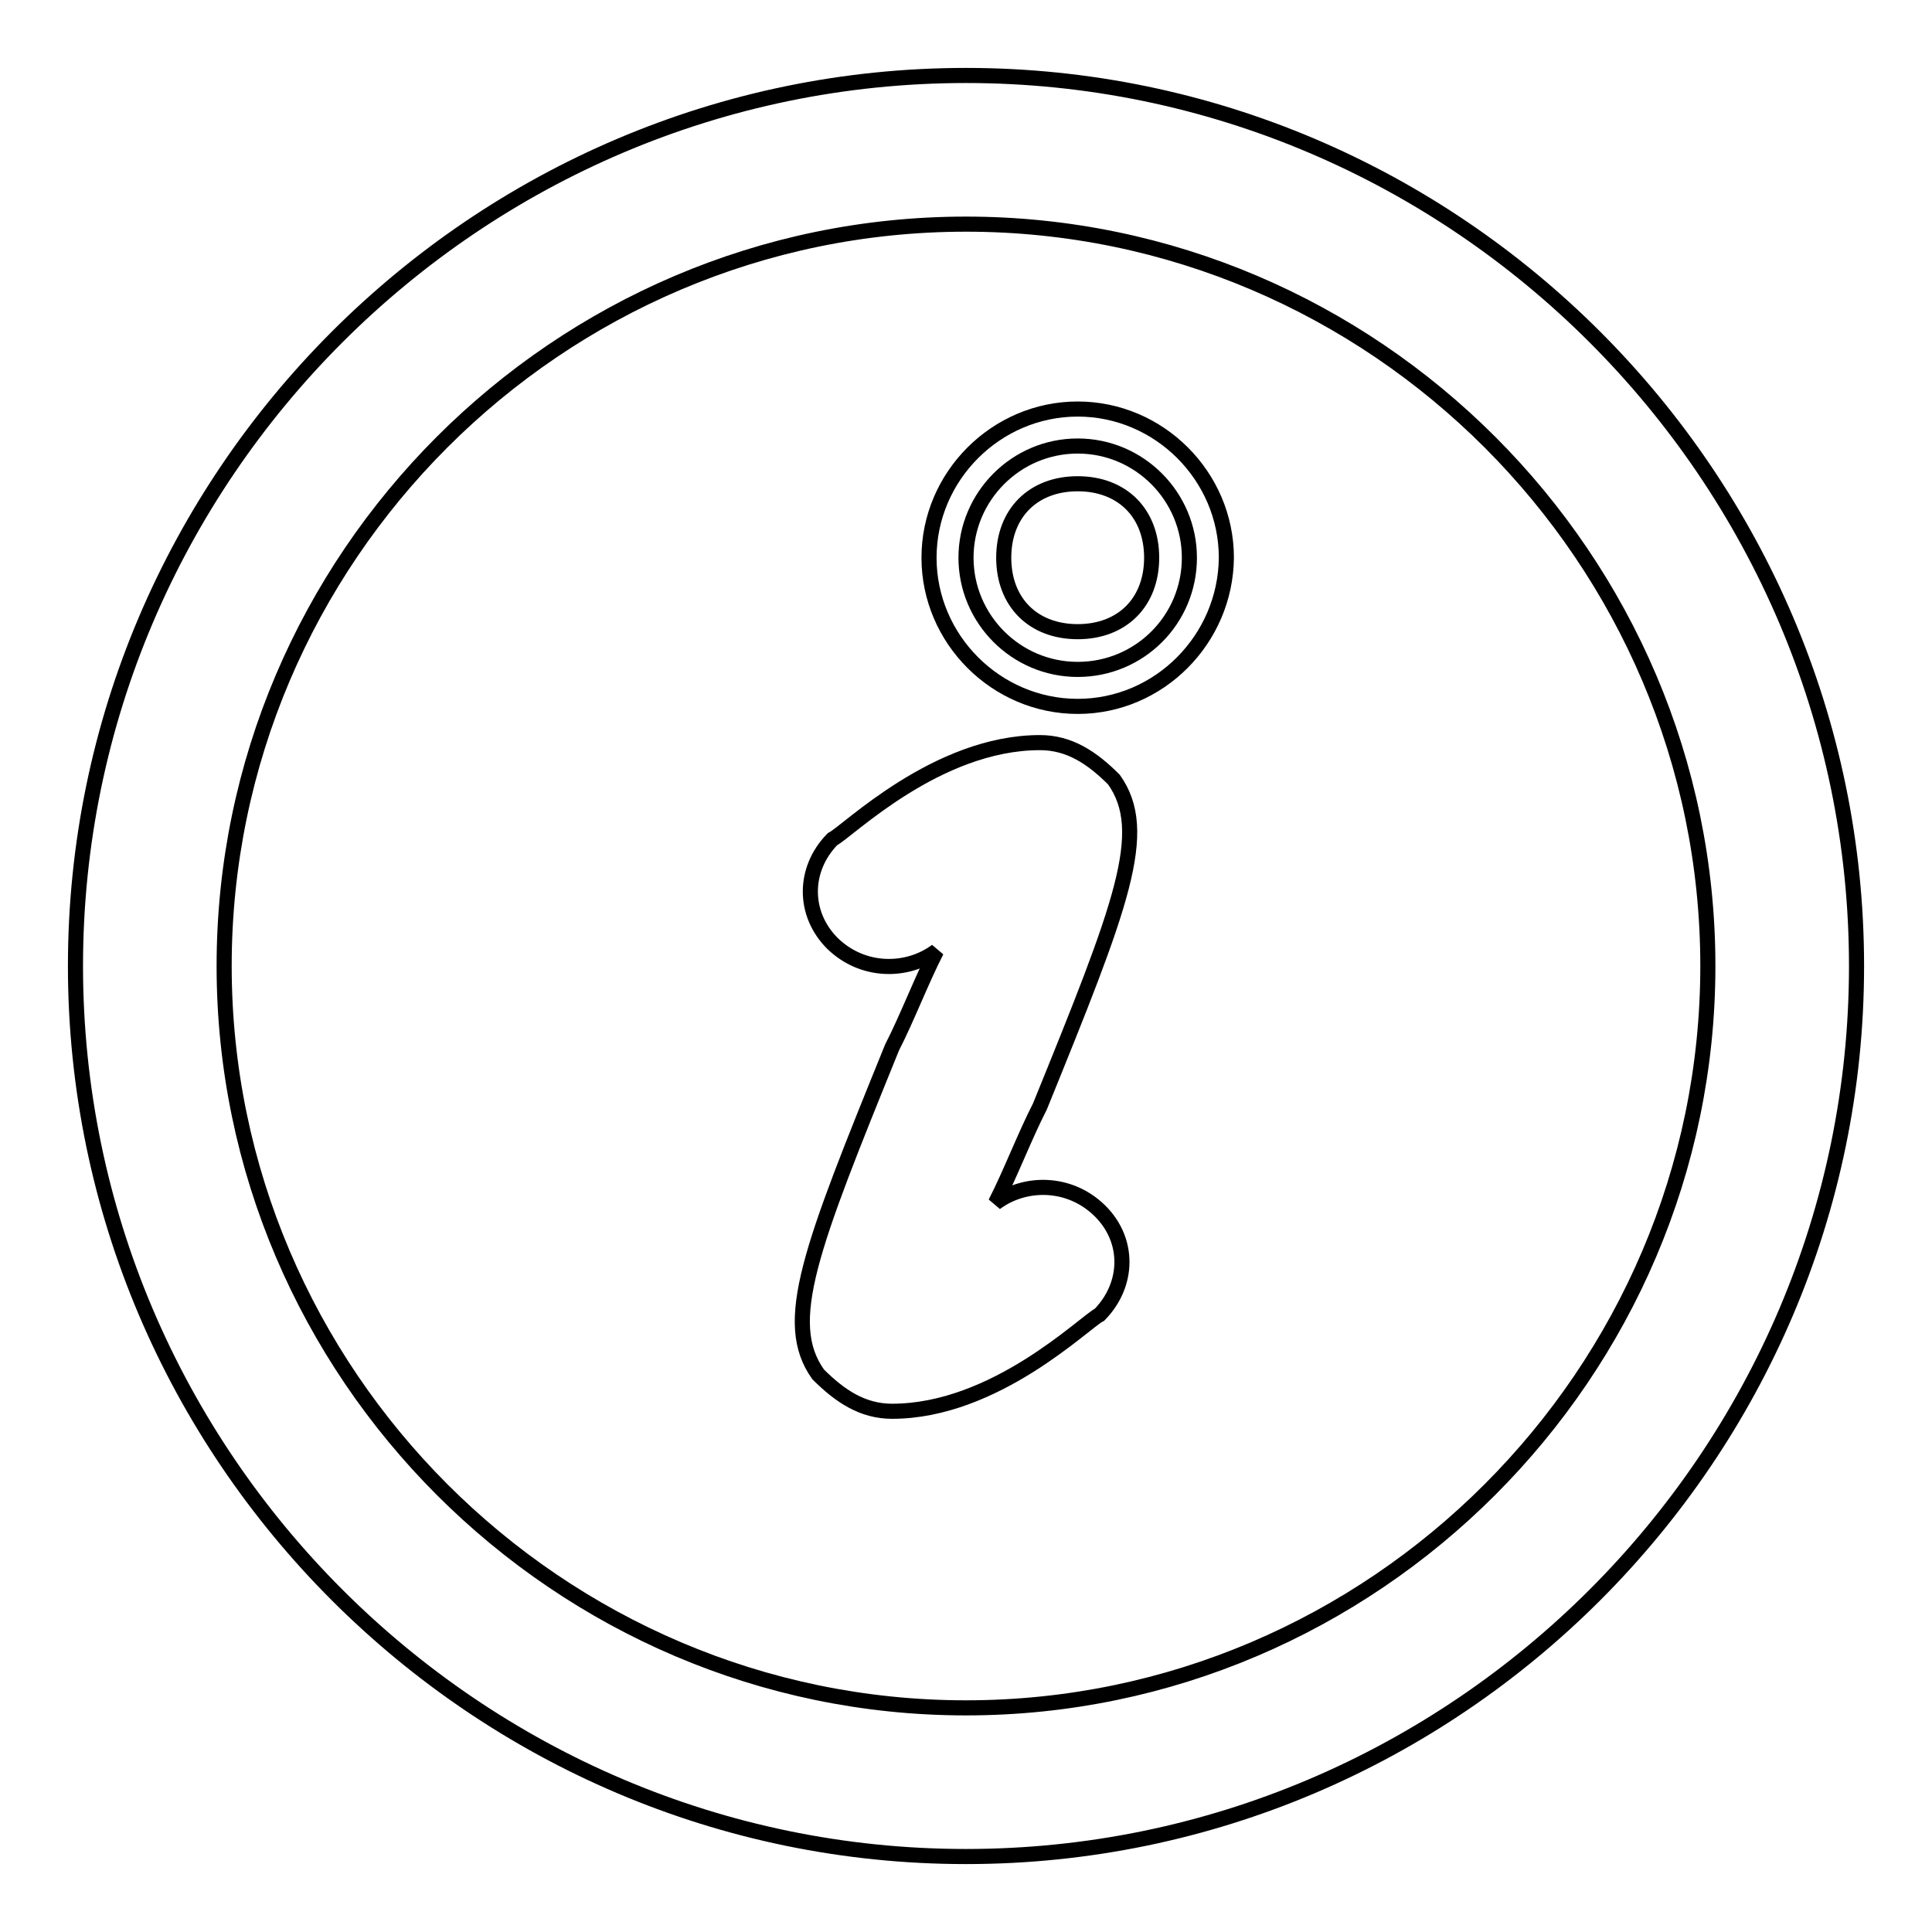<?xml version="1.0" encoding="utf-8"?>
<!-- Svg Vector Icons : http://www.onlinewebfonts.com/icon -->
<!DOCTYPE svg PUBLIC "-//W3C//DTD SVG 1.1//EN" "http://www.w3.org/Graphics/SVG/1.1/DTD/svg11.dtd">
<svg version="1.1" xmlns="http://www.w3.org/2000/svg" xmlns:xlink="http://www.w3.org/1999/xlink" x="0px" y="0px" viewBox="0 0 256 256" enable-background="new 0 0 256 256" xml:space="preserve">
<g> <path stroke-width="2" fill-opacity="0" stroke="#000000"  d="M128,246c-64.9,0-118-53.1-118-118C10,63.1,63.1,10,128,10c64.9,0,118,53.1,118,118 C246,192.9,192.9,246,128,246z M128,29.7c-54.1,0-98.3,44.3-98.3,98.3s44.3,98.3,98.3,98.3s98.3-44.3,98.3-98.3 S182.1,29.7,128,29.7z M118.2,187c-3.9,0-6.9-2-9.8-4.9c-4.9-6.9-1-16.7,9.8-43.3c2-3.9,3.9-8.9,5.9-12.8c-3.9,2.9-9.8,2.9-13.8-1 c-3.9-3.9-3.9-9.8,0-13.8c2-1,13.8-12.8,27.5-12.8c3.9,0,6.9,2,9.8,4.9c4.9,6.9,1,16.7-9.8,43.3c-2,3.9-3.9,8.9-5.9,12.8 c3.9-2.9,9.8-2.9,13.8,1s3.9,9.8,0,13.8C143.7,175.2,131.9,187,118.2,187z M128,73.9c0,8.1,6.6,14.8,14.8,14.8s14.8-6.6,14.8-14.8 c0-8.1-6.6-14.8-14.8-14.8S128,65.8,128,73.9z M142.8,93.6c-10.8,0-19.7-8.9-19.7-19.7c0-10.8,8.9-19.7,19.7-19.7 s19.7,8.9,19.7,19.7C162.4,84.7,153.6,93.6,142.8,93.6z M142.8,64.1c-5.9,0-9.8,3.9-9.8,9.8s3.9,9.8,9.8,9.8s9.8-3.9,9.8-9.8 S148.7,64.1,142.8,64.1z"/></g>
</svg>